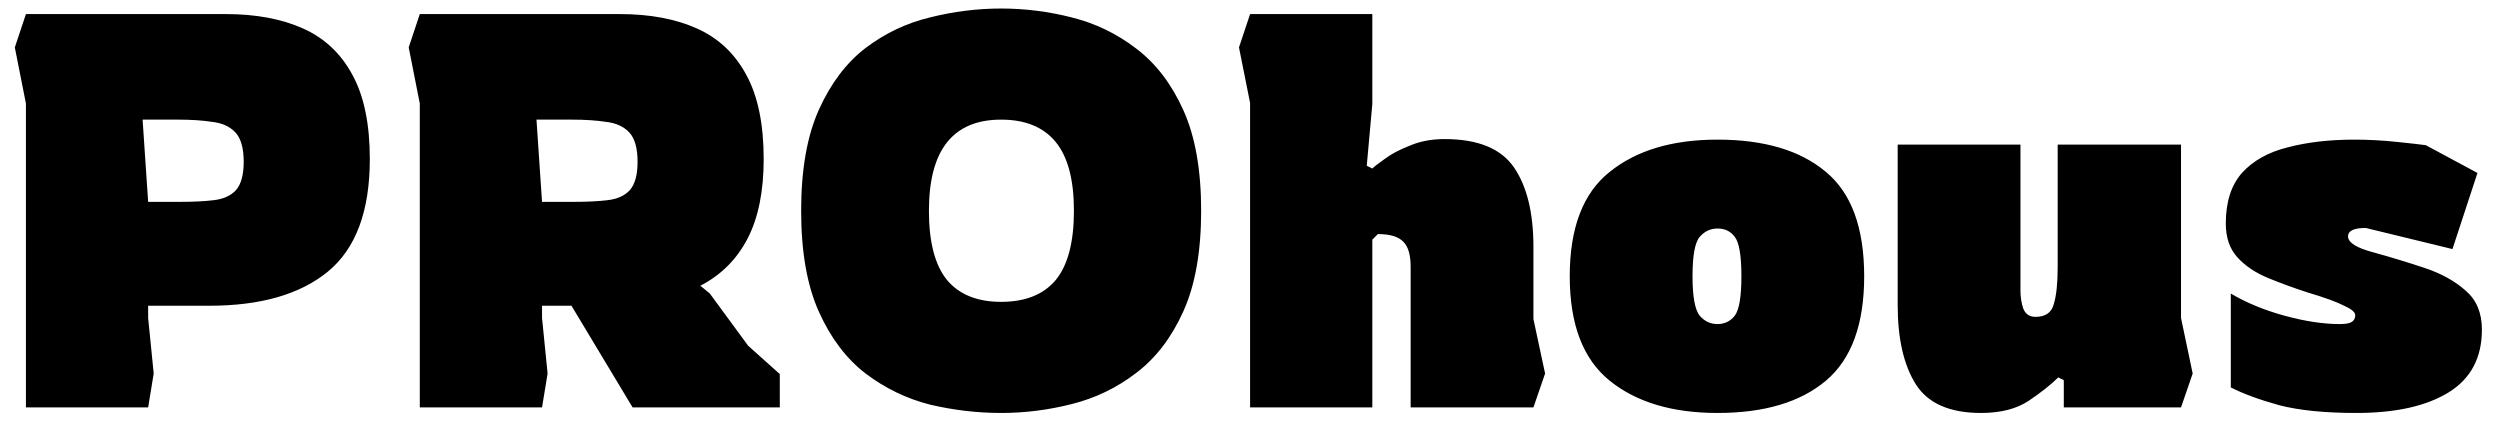 <?xml version="1.0" encoding="UTF-8"?> <svg xmlns="http://www.w3.org/2000/svg" width="135" height="23" viewBox="0 0 135 23" fill="none"><path d="M1.4 22V5.59L0.8 2.56L1.4 0.76H12.2C13.82 0.76 15.21 1.02 16.37 1.54C17.53 2.06 18.42 2.9 19.04 4.06C19.66 5.2 19.97 6.71 19.97 8.59C19.97 11.41 19.21 13.44 17.69 14.68C16.19 15.9 14.06 16.51 11.3 16.51H8V17.17L8.3 20.17L8 22H1.4ZM8 10.9H9.74C10.44 10.9 11.04 10.87 11.54 10.81C12.06 10.75 12.46 10.57 12.74 10.27C13.02 9.95 13.16 9.44 13.16 8.74C13.16 8 13.01 7.47 12.71 7.15C12.41 6.83 11.99 6.64 11.45 6.58C10.93 6.5 10.32 6.46 9.62 6.46H7.7L8 10.9ZM22.669 22V5.59L22.07 2.56L22.669 0.76H33.469C35.09 0.76 36.48 1.02 37.639 1.54C38.8 2.06 39.69 2.9 40.309 4.06C40.929 5.2 41.239 6.71 41.239 8.59C41.239 10.33 40.95 11.76 40.37 12.88C39.789 14 38.94 14.85 37.819 15.43L38.33 15.85L40.4 18.67L42.109 20.2V22H34.16L30.86 16.51H29.27V17.17L29.57 20.17L29.27 22H22.669ZM29.27 10.9H31.009C31.709 10.9 32.309 10.87 32.809 10.81C33.33 10.75 33.73 10.57 34.01 10.27C34.289 9.95 34.429 9.44 34.429 8.74C34.429 8 34.279 7.47 33.98 7.15C33.679 6.83 33.26 6.64 32.719 6.58C32.2 6.5 31.59 6.46 30.89 6.46H28.97L29.27 10.9ZM54.062 22.3C52.782 22.3 51.502 22.15 50.222 21.85C48.962 21.53 47.802 20.97 46.742 20.17C45.702 19.37 44.862 18.26 44.222 16.84C43.582 15.42 43.262 13.6 43.262 11.38C43.262 9.16 43.582 7.34 44.222 5.92C44.862 4.5 45.702 3.39 46.742 2.59C47.802 1.79 48.962 1.24 50.222 0.94C51.502 0.62 52.782 0.46 54.062 0.46C55.342 0.46 56.612 0.62 57.872 0.94C59.152 1.26 60.312 1.82 61.352 2.62C62.412 3.42 63.262 4.53 63.902 5.95C64.542 7.37 64.862 9.18 64.862 11.38C64.862 13.58 64.542 15.39 63.902 16.81C63.262 18.23 62.412 19.34 61.352 20.14C60.312 20.94 59.152 21.5 57.872 21.82C56.612 22.14 55.342 22.3 54.062 22.3ZM54.062 16.3C55.362 16.3 56.342 15.91 57.002 15.13C57.662 14.33 57.992 13.08 57.992 11.38C57.992 9.7 57.662 8.46 57.002 7.66C56.342 6.86 55.362 6.46 54.062 6.46C51.462 6.46 50.162 8.1 50.162 11.38C50.162 13.06 50.482 14.3 51.122 15.1C51.782 15.9 52.762 16.3 54.062 16.3ZM67.505 22V5.56L66.905 2.56L67.505 0.76H74.105V5.62L73.805 8.95L74.105 9.1C74.205 9 74.425 8.83 74.765 8.59C75.105 8.33 75.555 8.09 76.115 7.87C76.675 7.63 77.305 7.51 78.005 7.51C79.805 7.51 81.055 8.02 81.755 9.04C82.455 10.06 82.805 11.49 82.805 13.33V17.23L83.435 20.17L82.805 22H76.175V14.41C76.175 13.77 76.045 13.32 75.785 13.06C75.525 12.78 75.065 12.64 74.405 12.64L74.105 12.94V22H67.505ZM92.746 22.3C90.306 22.3 88.366 21.72 86.926 20.56C85.486 19.4 84.766 17.52 84.766 14.92C84.766 12.3 85.486 10.42 86.926 9.28C88.366 8.12 90.306 7.54 92.746 7.54C95.266 7.54 97.216 8.12 98.596 9.28C99.976 10.42 100.666 12.3 100.666 14.92C100.666 17.52 99.976 19.4 98.596 20.56C97.216 21.72 95.266 22.3 92.746 22.3ZM92.746 17.5C93.126 17.5 93.436 17.35 93.676 17.05C93.916 16.73 94.036 16.02 94.036 14.92C94.036 13.8 93.916 13.09 93.676 12.79C93.456 12.49 93.146 12.34 92.746 12.34C92.366 12.34 92.046 12.49 91.786 12.79C91.526 13.09 91.396 13.8 91.396 14.92C91.396 16.02 91.526 16.73 91.786 17.05C92.046 17.35 92.366 17.5 92.746 17.5ZM106.975 22.3C105.295 22.3 104.125 21.79 103.465 20.77C102.805 19.73 102.475 18.3 102.475 16.48V7.81H109.105V15.7C109.105 16.04 109.155 16.36 109.255 16.66C109.375 16.96 109.595 17.11 109.915 17.11C110.455 17.11 110.785 16.88 110.905 16.42C111.045 15.96 111.115 15.29 111.115 14.41V7.81H117.775V17.17L118.405 20.17L117.775 22H111.445V20.53L111.145 20.38C110.765 20.76 110.235 21.18 109.555 21.64C108.895 22.08 108.035 22.3 106.975 22.3ZM127.243 22.3C125.543 22.3 124.153 22.16 123.073 21.88C121.993 21.58 121.123 21.26 120.463 20.92V15.85C121.303 16.35 122.273 16.75 123.373 17.05C124.473 17.35 125.463 17.5 126.343 17.5C126.663 17.5 126.883 17.46 127.003 17.38C127.123 17.3 127.183 17.18 127.183 17.02C127.183 16.86 126.983 16.69 126.583 16.51C126.203 16.31 125.543 16.07 124.603 15.79C123.863 15.55 123.153 15.29 122.473 15.01C121.793 14.73 121.243 14.36 120.823 13.9C120.403 13.44 120.193 12.83 120.193 12.07C120.193 10.91 120.483 10 121.063 9.34C121.663 8.68 122.483 8.22 123.523 7.96C124.583 7.68 125.783 7.54 127.123 7.54C127.883 7.54 128.643 7.58 129.403 7.66C130.183 7.74 130.713 7.8 130.993 7.84L133.783 9.34L132.433 13.45L127.753 12.31C127.113 12.31 126.793 12.46 126.793 12.76C126.793 13.1 127.253 13.39 128.173 13.63C129.113 13.89 130.033 14.17 130.933 14.47C131.833 14.77 132.573 15.18 133.153 15.7C133.733 16.2 134.023 16.9 134.023 17.8C134.023 19.32 133.423 20.45 132.223 21.19C131.023 21.93 129.363 22.3 127.243 22.3Z" fill="black"></path></svg> 